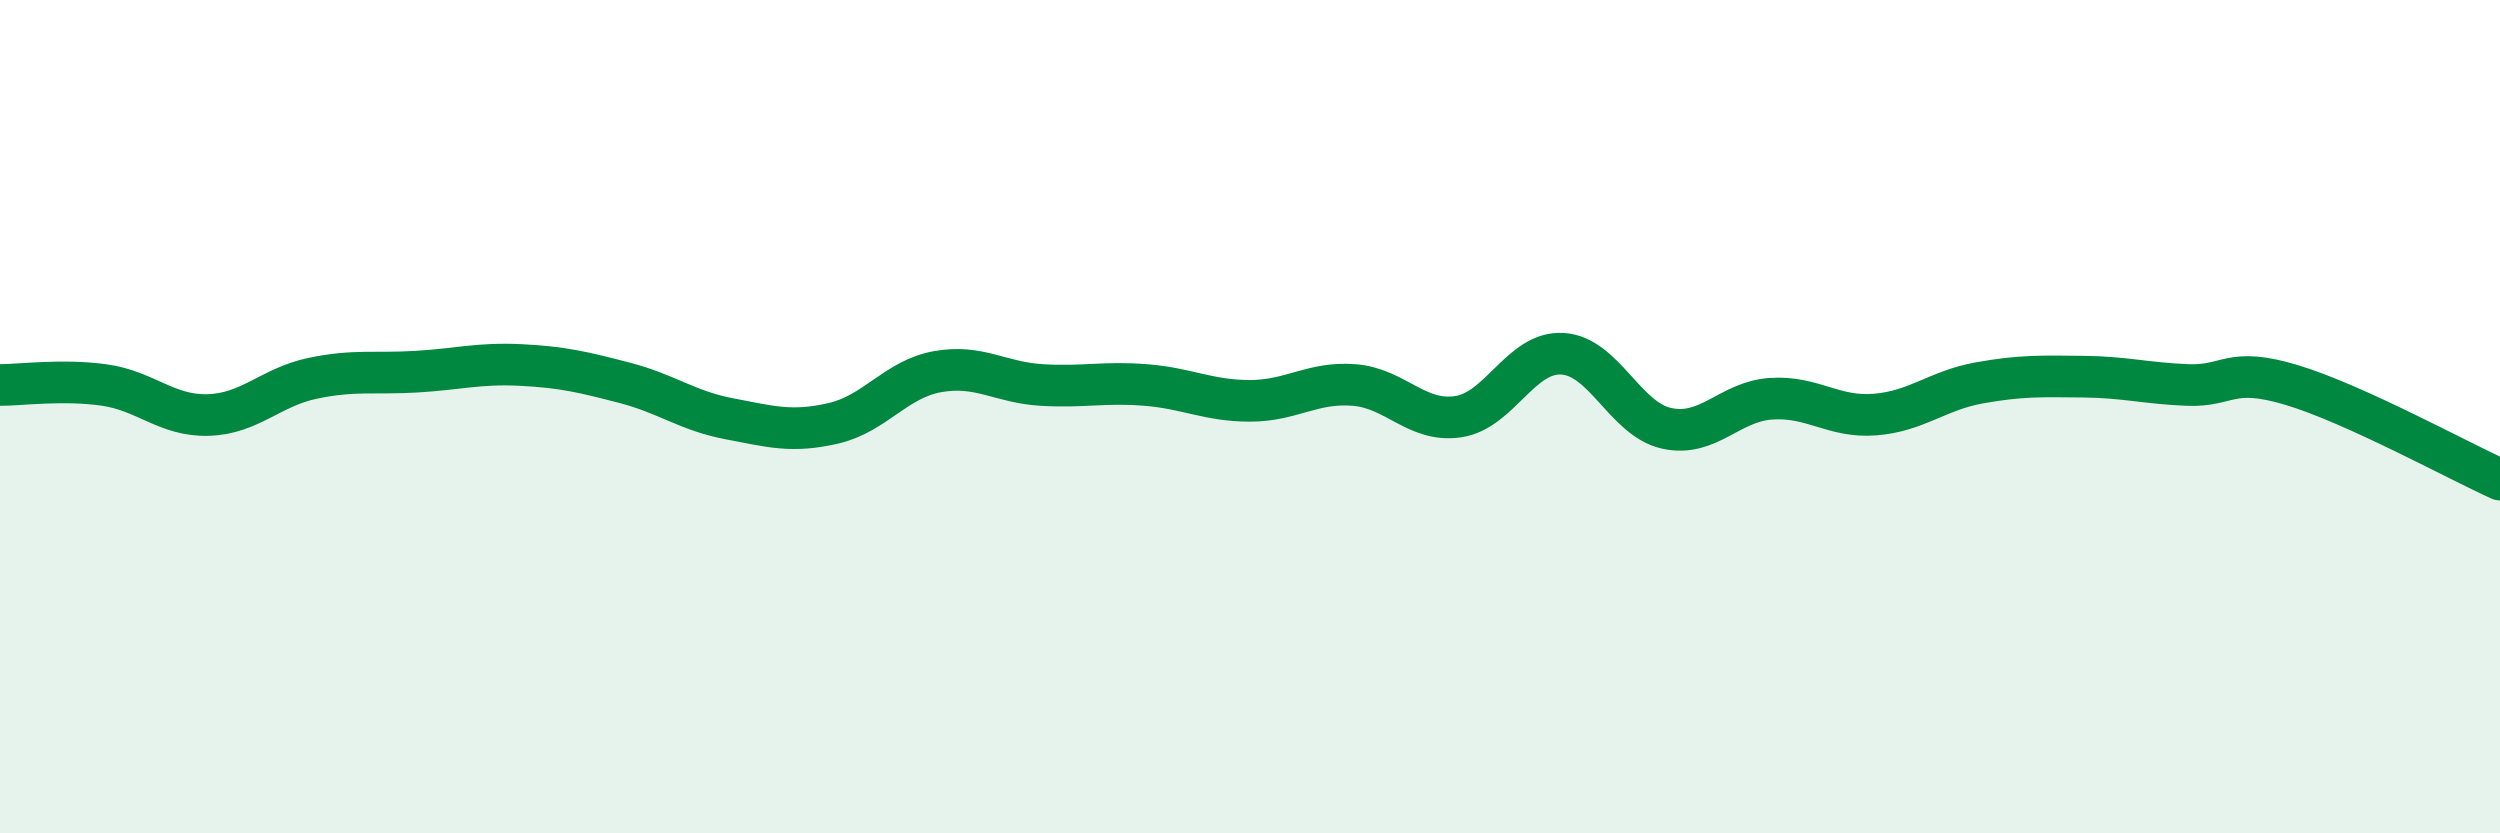 
    <svg width="60" height="20" viewBox="0 0 60 20" xmlns="http://www.w3.org/2000/svg">
      <path
        d="M 0,9.24 C 0.5,9.24 1.5,9.1 2.5,9.24 C 3.5,9.38 4,9.99 5,9.96 C 6,9.93 6.5,9.29 7.5,9.08 C 8.5,8.87 9,8.98 10,8.92 C 11,8.86 11.5,8.71 12.5,8.76 C 13.5,8.81 14,8.93 15,9.19 C 16,9.45 16.5,9.86 17.5,10.05 C 18.5,10.24 19,10.39 20,10.16 C 21,9.93 21.5,9.1 22.5,8.92 C 23.5,8.74 24,9.18 25,9.24 C 26,9.3 26.5,9.16 27.5,9.24 C 28.5,9.32 29,9.62 30,9.62 C 31,9.62 31.5,9.16 32.5,9.24 C 33.5,9.32 34,10.15 35,10 C 36,9.85 36.5,8.43 37.5,8.49 C 38.5,8.55 39,10.06 40,10.28 C 41,10.5 41.5,9.64 42.5,9.57 C 43.5,9.5 44,10.03 45,9.95 C 46,9.87 46.5,9.37 47.5,9.19 C 48.5,9.01 49,9.03 50,9.04 C 51,9.05 51.5,9.2 52.5,9.24 C 53.5,9.28 53.5,8.79 55,9.24 C 56.5,9.69 59,11.06 60,11.51L60 20L0 20Z"
        fill="#008740"
        opacity="0.1"
        stroke-linecap="round"
        stroke-linejoin="round"
      />
      <path
        d="M 0,9.24 C 0.5,9.24 1.5,9.1 2.5,9.24 C 3.5,9.38 4,9.99 5,9.96 C 6,9.93 6.5,9.29 7.5,9.08 C 8.5,8.87 9,8.98 10,8.92 C 11,8.86 11.5,8.71 12.5,8.76 C 13.5,8.81 14,8.93 15,9.19 C 16,9.45 16.5,9.86 17.5,10.05 C 18.5,10.24 19,10.39 20,10.16 C 21,9.93 21.5,9.1 22.5,8.92 C 23.5,8.74 24,9.18 25,9.24 C 26,9.3 26.5,9.16 27.5,9.24 C 28.5,9.32 29,9.62 30,9.62 C 31,9.62 31.5,9.16 32.5,9.24 C 33.5,9.32 34,10.15 35,10 C 36,9.85 36.5,8.43 37.5,8.49 C 38.5,8.55 39,10.06 40,10.28 C 41,10.5 41.5,9.64 42.5,9.57 C 43.5,9.5 44,10.03 45,9.95 C 46,9.87 46.5,9.37 47.5,9.19 C 48.5,9.01 49,9.03 50,9.04 C 51,9.05 51.5,9.2 52.5,9.24 C 53.5,9.28 53.5,8.79 55,9.24 C 56.5,9.69 59,11.06 60,11.51"
        stroke="#008740"
        stroke-width="1"
        fill="none"
        stroke-linecap="round"
        stroke-linejoin="round"
      />
    </svg>
  
